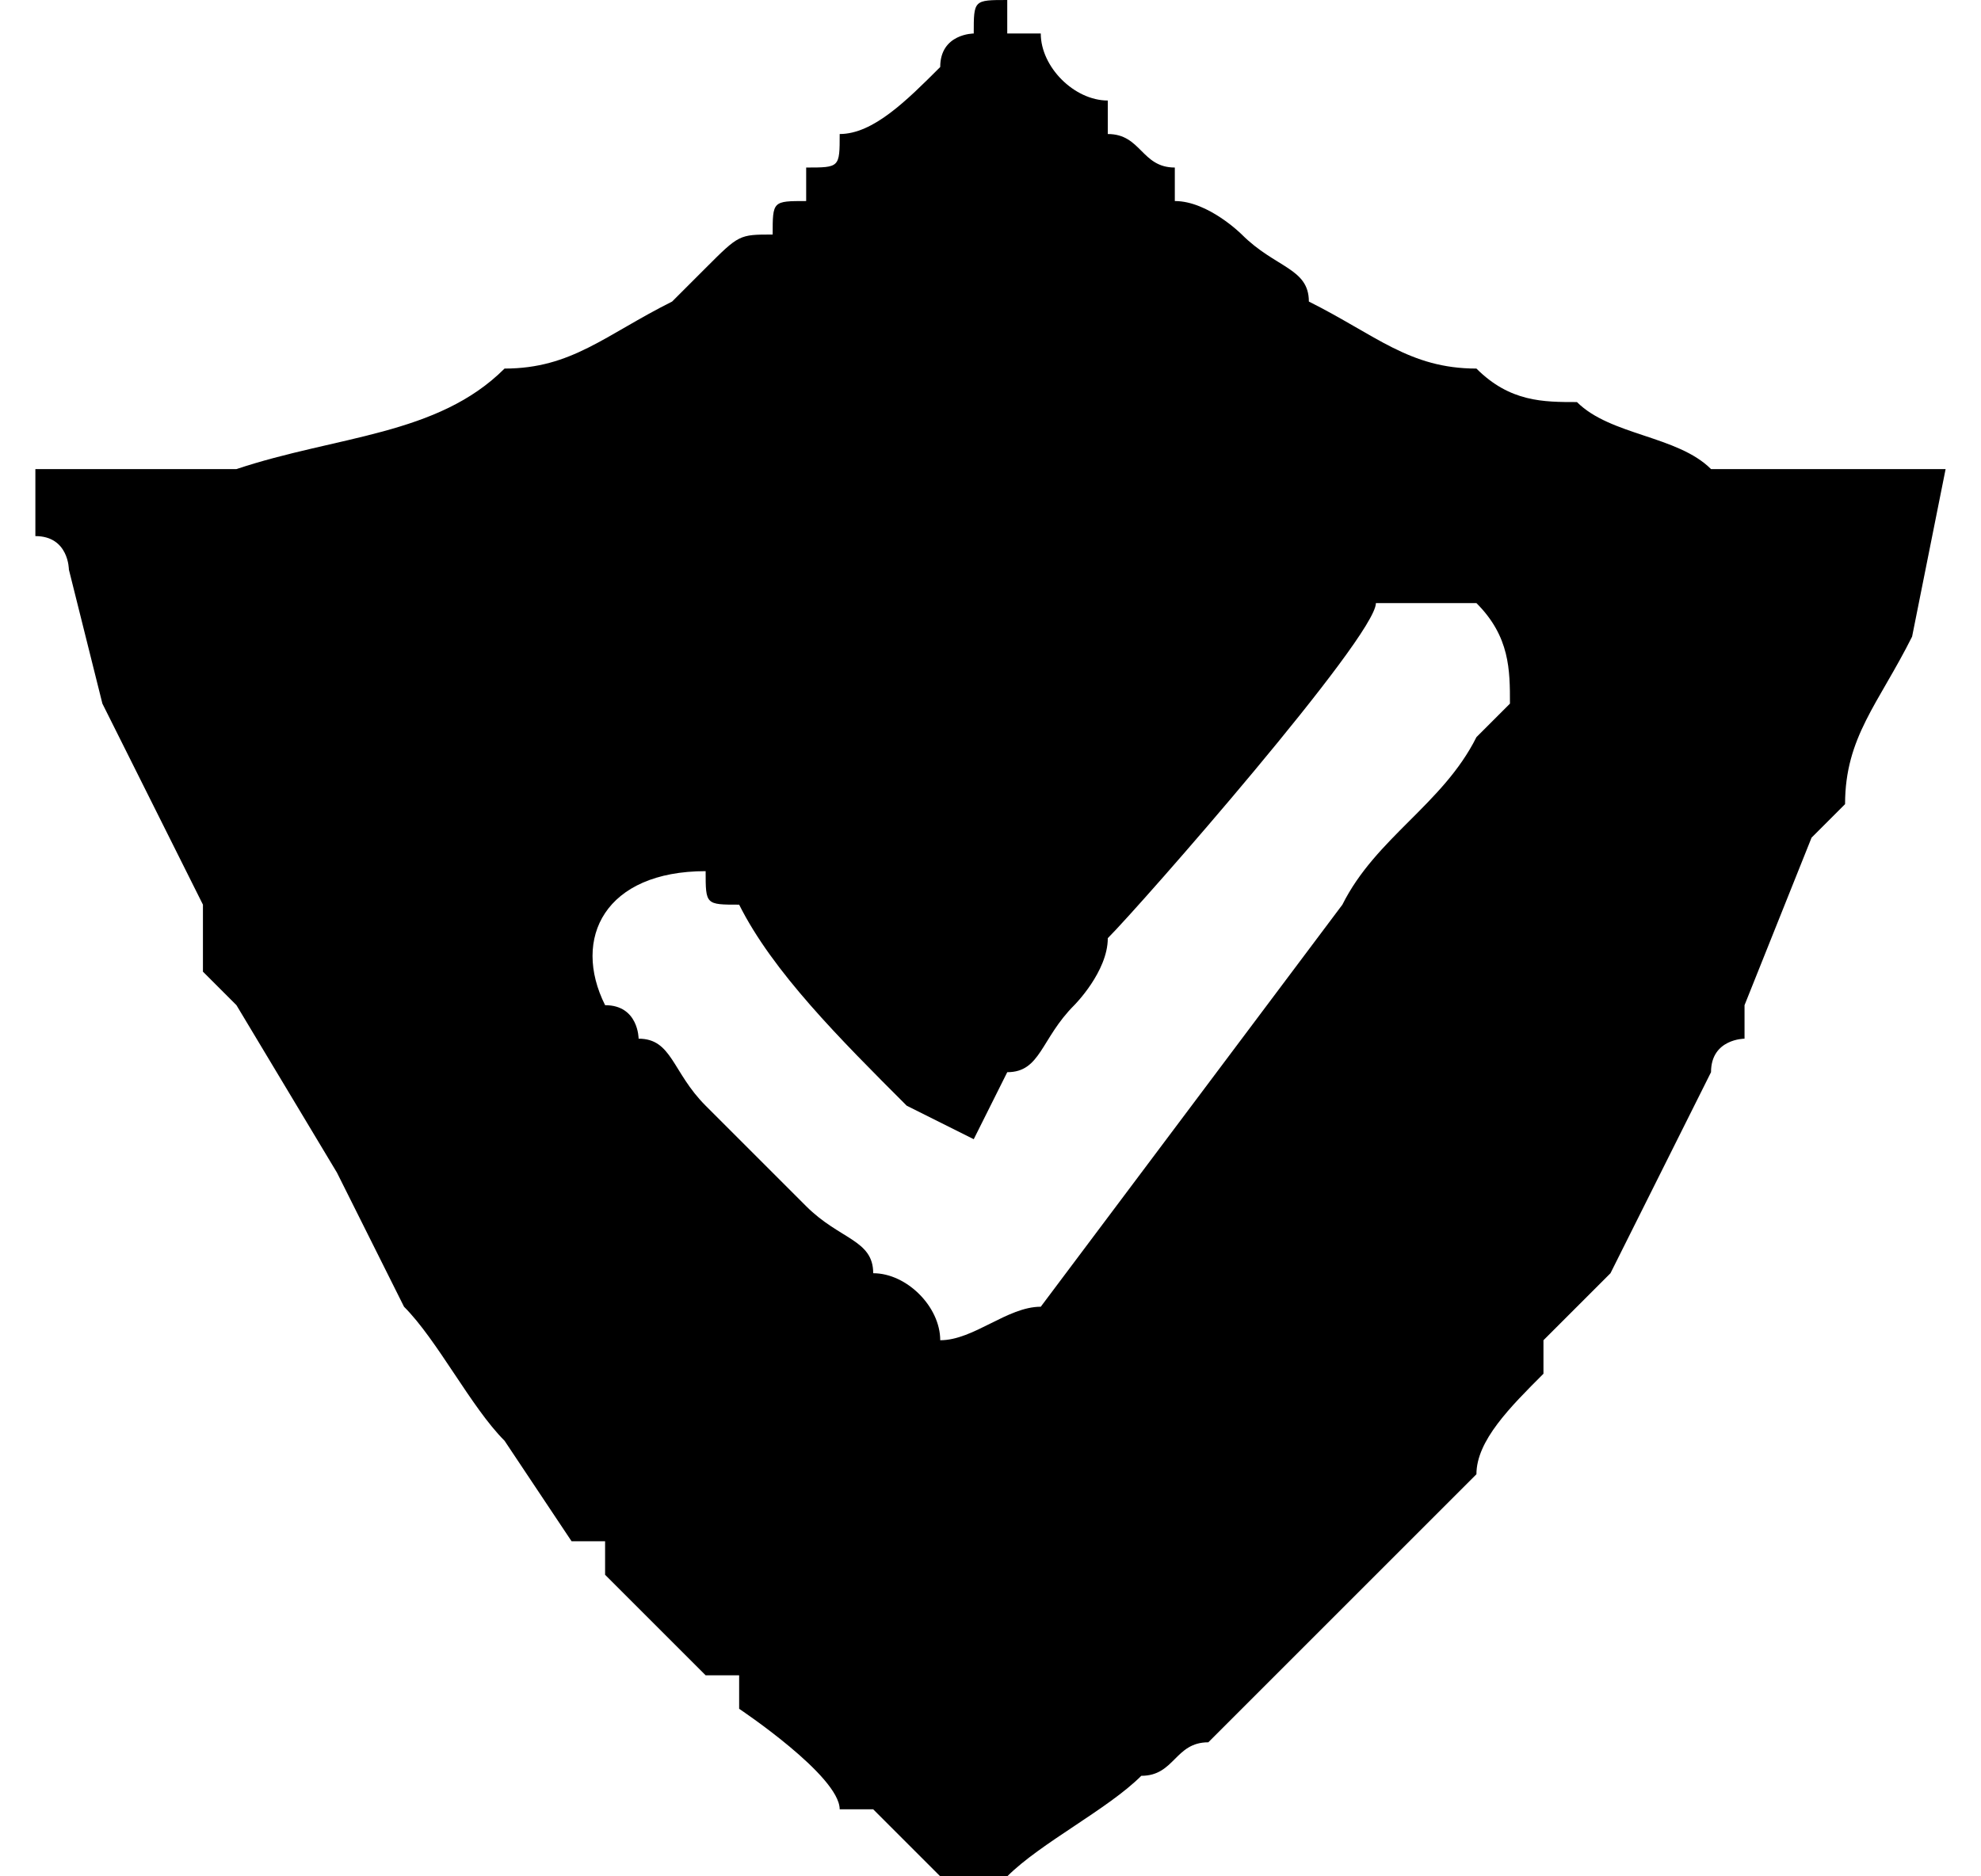 <?xml version="1.0" encoding="UTF-8"?>
<!DOCTYPE svg PUBLIC "-//W3C//DTD SVG 1.1//EN" "http://www.w3.org/Graphics/SVG/1.1/DTD/svg11.dtd">
<!-- Creator: CorelDRAW 2021 (64-Bit) -->
<svg xmlns="http://www.w3.org/2000/svg" xml:space="preserve" width="19px" height="18px" version="1.1" shape-rendering="geometricPrecision" text-rendering="geometricPrecision" image-rendering="optimizeQuality" fill-rule="evenodd" clip-rule="evenodd"
viewBox="0 0 570 560"
 xmlns:xlink="http://www.w3.org/1999/xlink"
 xmlns:xodm="http://www.corel.com/coreldraw/odm/2003">
 <g id="Layer_x0020_1">
  <path fill="black" d="M280 340c0,0 10,-20 10,-20 10,0 10,-10 20,-20 0,0 10,-10 10,-20 10,-10 80,-90 80,-100 10,0 20,0 30,0 10,10 10,20 10,30 0,0 -10,10 -10,10 -10,20 -30,30 -40,50l-90 120c-10,0 -20,10 -30,10 0,-10 -10,-20 -20,-20 0,-10 -10,-10 -20,-20 -10,-10 -20,-20 -30,-30 -10,-10 -10,-20 -20,-20 0,0 0,-10 -10,-10 -10,-20 0,-40 30,-40 0,10 0,10 10,10 10,20 30,40 50,60l20 10zm-280 -200c0,0 0,10 0,20 10,0 10,10 10,10l10 40c10,20 20,40 30,60l0 10c0,0 0,0 0,10 0,0 10,10 10,10l30 50 20 40c10,10 20,30 30,40 0,0 0,0 0,0 0,0 0,0 0,0l20 30c0,0 10,0 10,0 0,0 0,0 0,10 0,0 0,0 0,0 0,0 0,0 0,0 10,10 20,20 30,30l10 0c0,10 0,10 0,10 0,0 30,20 30,30 10,0 10,0 10,0 10,10 10,10 20,20 20,0 10,0 20,0 10,-10 30,-20 40,-30 10,0 10,-10 20,-10l20 -20c10,-10 20,-20 30,-30 0,0 0,0 0,0 0,0 0,0 0,0l10 -10c0,0 0,0 0,0l20 -20c0,-10 10,-20 20,-30l0 -10c10,-10 10,-10 20,-20l20 -40c0,0 0,0 0,0l10 -20c0,-10 10,-10 10,-10 0,0 0,-10 0,-10l20 -50c10,-10 10,-10 10,-10 0,-20 10,-30 20,-50 0,0 10,-50 10,-50 0,0 0,0 0,0 -10,0 -10,0 -10,0 -10,0 -10,0 -10,0 -10,0 -20,0 -30,0 -10,0 -10,0 -20,0 -10,-10 -30,-10 -40,-20 -10,0 -20,0 -30,-10 -20,0 -30,-10 -50,-20 0,-10 -10,-10 -20,-20 0,0 -10,-10 -20,-10l0 -10c0,0 0,0 0,0 -10,0 -10,-10 -20,-10 0,0 0,0 0,-10 -10,0 -20,-10 -20,-20 -10,0 -10,0 -10,0l0 -10c0,0 0,0 0,0 -10,0 -10,0 -10,10 0,0 -10,0 -10,10 0,0 0,0 0,0 -10,10 -20,20 -30,20 0,10 0,10 -10,10 0,10 0,10 0,10 -10,0 -10,0 -10,10 -10,0 -10,0 -20,10l-10 10c-20,10 -30,20 -50,20 -20,20 -50,20 -80,30 -10,0 -10,0 -20,0 -10,0 -10,0 -20,0 0,0 0,0 -10,0 0,0 -10,0 -10,0z"/>
 </g>
</svg>
